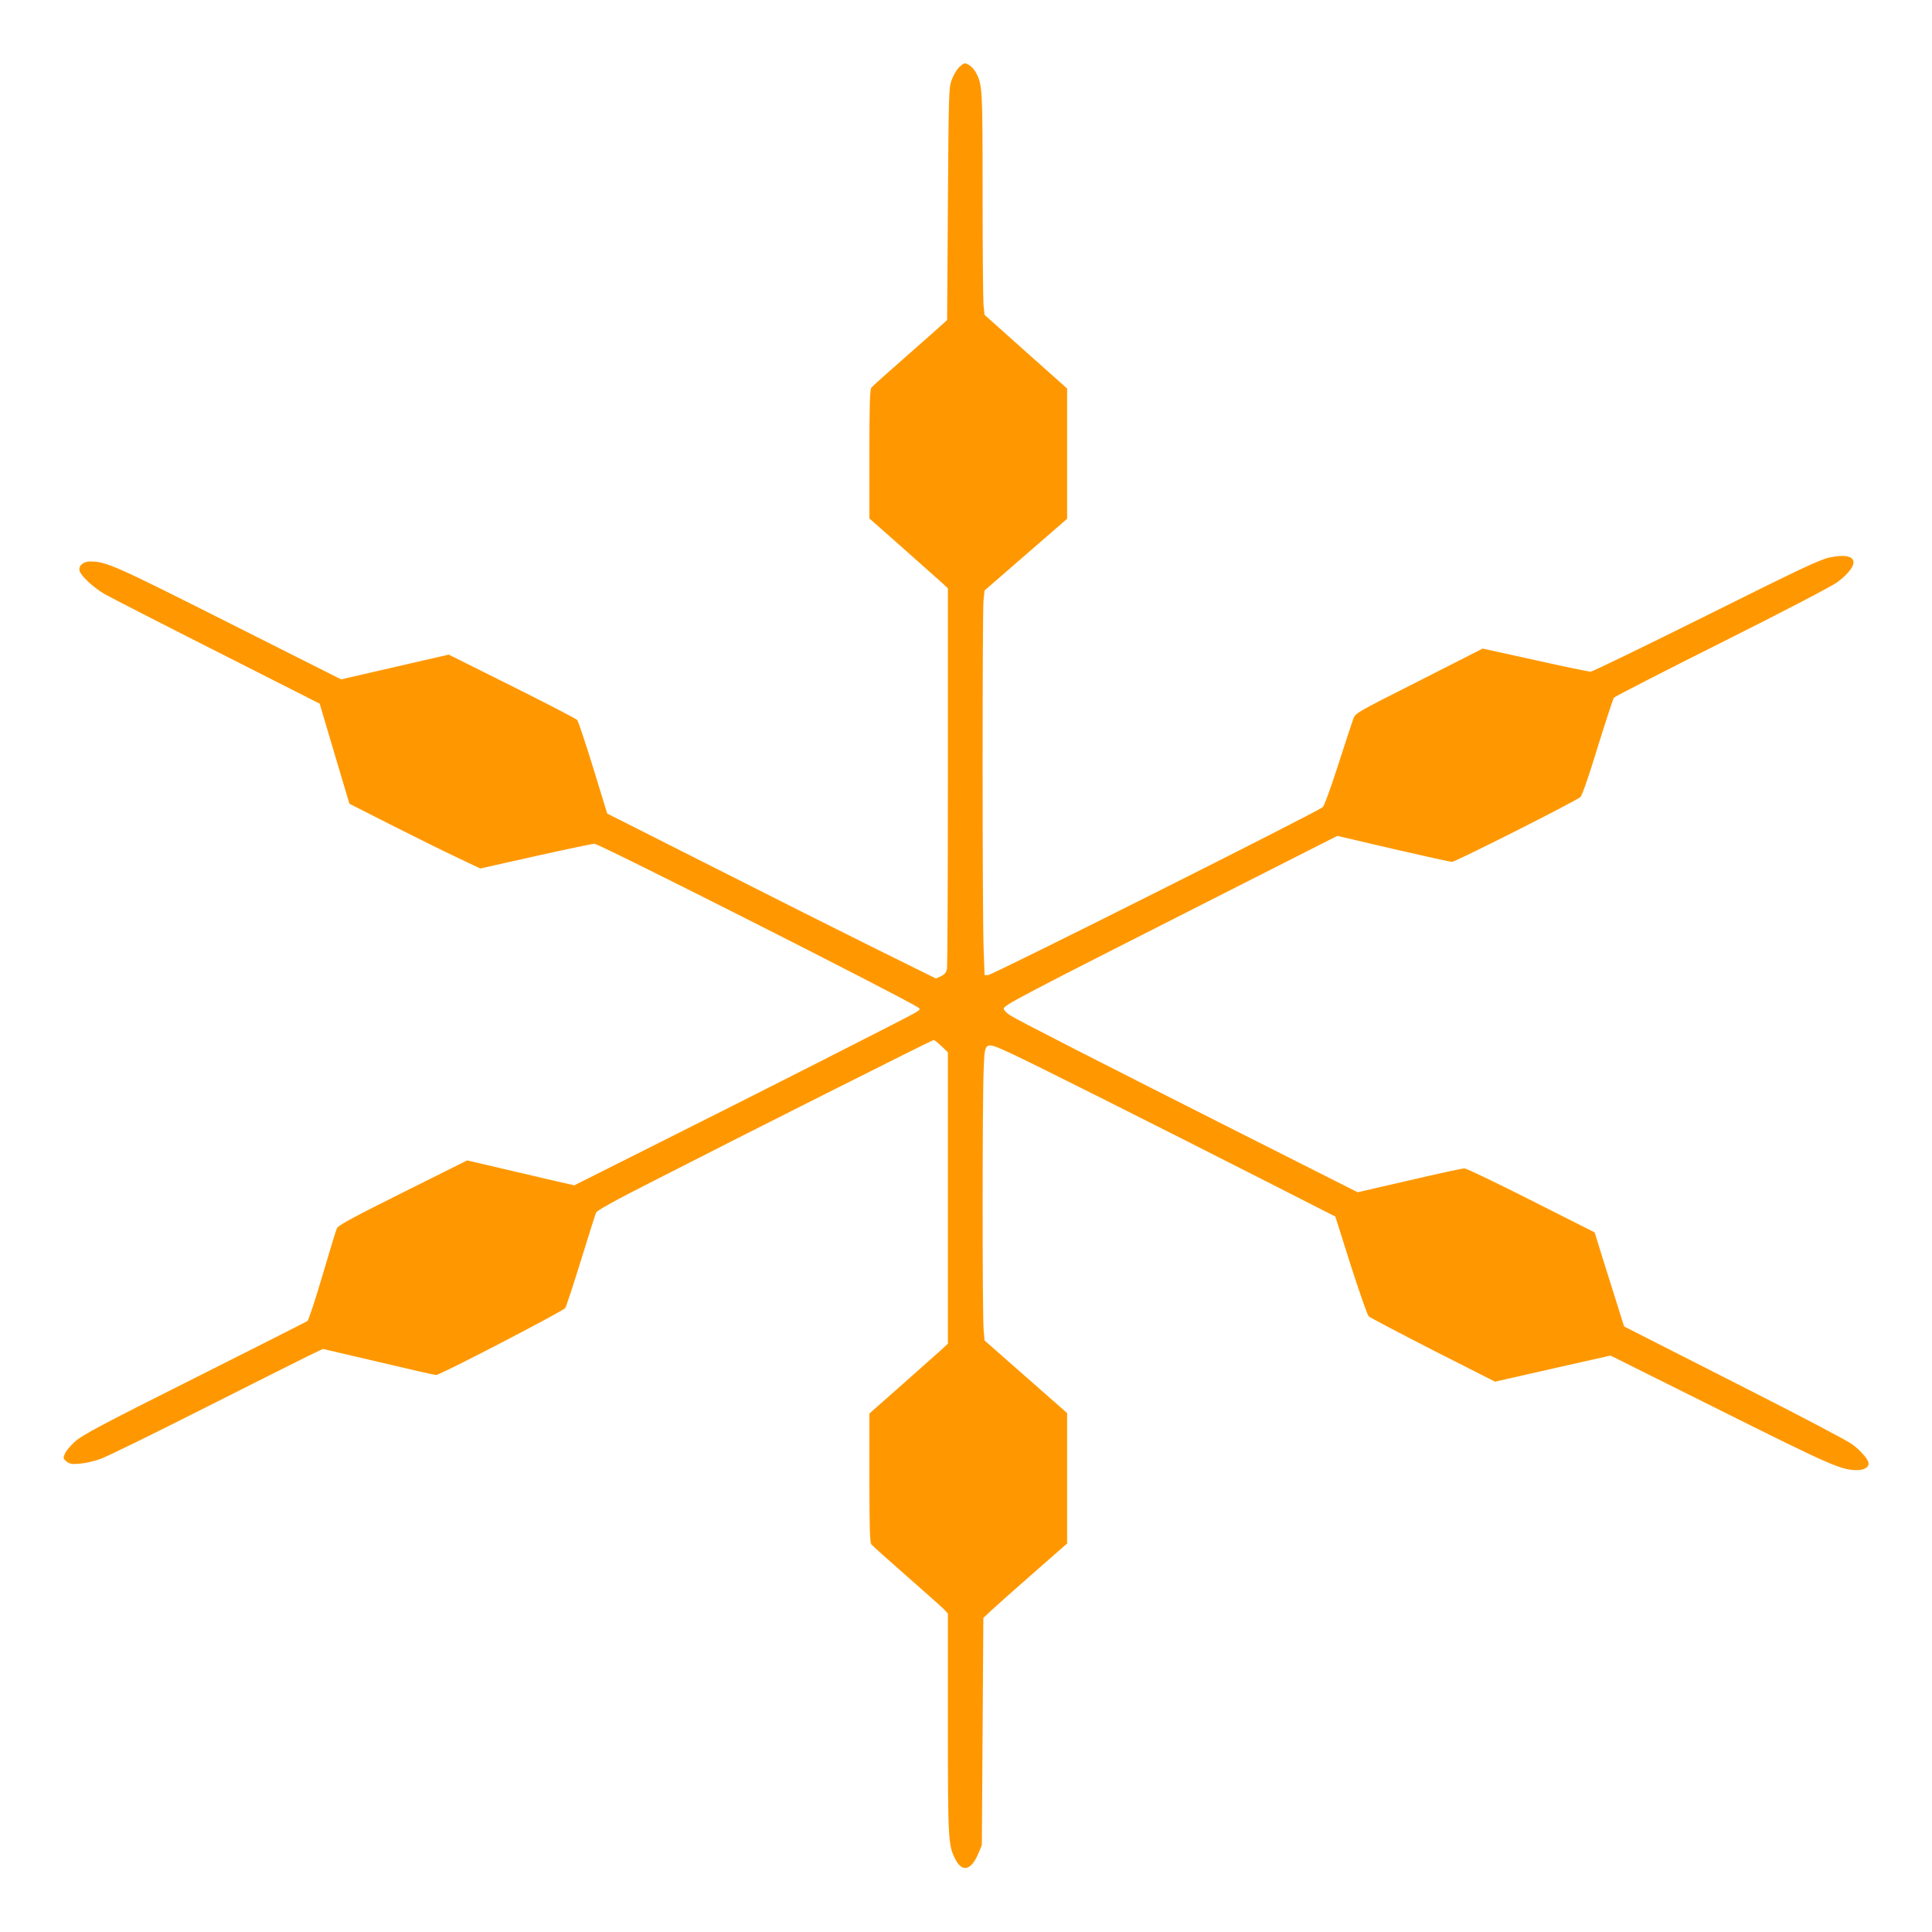 <?xml version="1.0" standalone="no"?>
<!DOCTYPE svg PUBLIC "-//W3C//DTD SVG 20010904//EN"
 "http://www.w3.org/TR/2001/REC-SVG-20010904/DTD/svg10.dtd">
<svg version="1.0" xmlns="http://www.w3.org/2000/svg"
 width="1280pt" height="1280pt" viewBox="0 0 1280 1280"
 preserveAspectRatio="xMidYMid meet">
<g transform="translate(0,1280) scale(0.1,-0.1)"
fill="#ff9800" stroke="none">
<path d="M6351 12351 c-15 -16 -36 -53 -47 -83 -18 -50 -19 -96 -24 -820 l-5
-768 -25 -23 c-14 -13 -124 -111 -245 -217 -121 -106 -226 -200 -232 -208 -10
-12 -13 -116 -13 -442 l0 -425 223 -197 c122 -108 239 -212 260 -231 l37 -35
0 -1245 c0 -684 -3 -1259 -6 -1277 -5 -23 -16 -36 -40 -48 l-33 -15 -408 202
c-224 111 -714 357 -1089 547 l-681 344 -93 303 c-51 166 -99 309 -106 317 -7
8 -201 109 -432 224 l-419 209 -357 -82 -356 -82 -743 374 c-760 383 -813 407
-921 407 -45 0 -77 -29 -69 -61 10 -36 91 -111 168 -156 39 -22 374 -194 746
-382 l677 -343 98 -331 99 -332 270 -137 c149 -75 343 -172 433 -214 l164 -78
366 82 c202 45 378 82 390 82 33 0 2056 -1024 2145 -1085 16 -11 15 -14 -20
-35 -46 -28 -1096 -561 -1768 -897 l-490 -246 -115 26 c-63 15 -223 52 -355
83 l-240 56 -427 -213 c-348 -174 -429 -218 -437 -239 -6 -14 -49 -155 -96
-315 -47 -159 -91 -293 -98 -297 -7 -5 -343 -175 -747 -378 -615 -308 -744
-377 -791 -419 -31 -27 -62 -64 -69 -82 -13 -30 -12 -33 11 -52 20 -16 34 -19
89 -14 36 3 98 17 138 32 41 15 342 162 670 328 328 166 643 323 699 351 l102
49 368 -86 c202 -48 374 -87 382 -87 27 0 843 424 856 444 7 12 54 154 104
316 50 162 95 304 100 316 6 14 124 80 373 206 623 319 1855 938 1864 938 5 0
28 -19 52 -41 l42 -41 0 -965 0 -965 -37 -35 c-21 -19 -138 -123 -260 -231
l-223 -197 0 -425 c0 -326 3 -430 13 -442 6 -8 111 -102 232 -208 121 -106
232 -205 248 -221 l27 -29 0 -728 c0 -775 2 -808 50 -901 44 -87 104 -73 150
35 l25 59 5 753 5 753 50 47 c28 26 152 137 278 247 l227 199 0 432 0 432
-273 240 -274 241 -6 68 c-9 90 -9 1526 0 1722 8 198 1 194 183 111 129 -59
918 -455 1756 -881 l391 -199 102 -323 c57 -177 110 -329 119 -338 10 -9 202
-110 427 -225 l410 -208 383 87 382 86 728 -363 c737 -368 802 -396 906 -396
44 0 76 18 76 43 0 27 -53 88 -113 131 -34 24 -339 185 -677 356 -338 172
-663 337 -722 367 l-108 55 -49 156 c-27 86 -71 227 -98 312 l-48 155 -420
212 c-231 117 -430 212 -442 212 -13 1 -177 -35 -365 -79 l-343 -79 -785 396
c-974 492 -1462 741 -1517 776 -25 16 -43 35 -43 45 0 22 125 87 1348 707
l862 437 369 -86 c203 -47 379 -86 391 -86 23 0 818 401 850 429 12 10 55 134
115 331 54 173 102 321 108 328 6 7 328 173 716 367 421 211 729 372 764 398
161 122 136 203 -50 164 -66 -14 -191 -73 -821 -387 -408 -203 -752 -370 -764
-370 -12 0 -178 34 -369 77 l-346 76 -421 -214 c-422 -213 -422 -213 -437
-254 -8 -22 -53 -159 -100 -305 -53 -164 -92 -270 -102 -278 -59 -43 -2189
-1112 -2216 -1112 l-24 0 -6 167 c-9 212 -9 2226 -1 2315 l7 66 273 237 274
238 0 431 0 432 -274 244 -273 244 -7 65 c-3 36 -6 368 -6 736 0 698 -1 721
-43 802 -18 34 -53 63 -75 63 -8 0 -26 -13 -41 -29z"/>
</g>
</svg>
